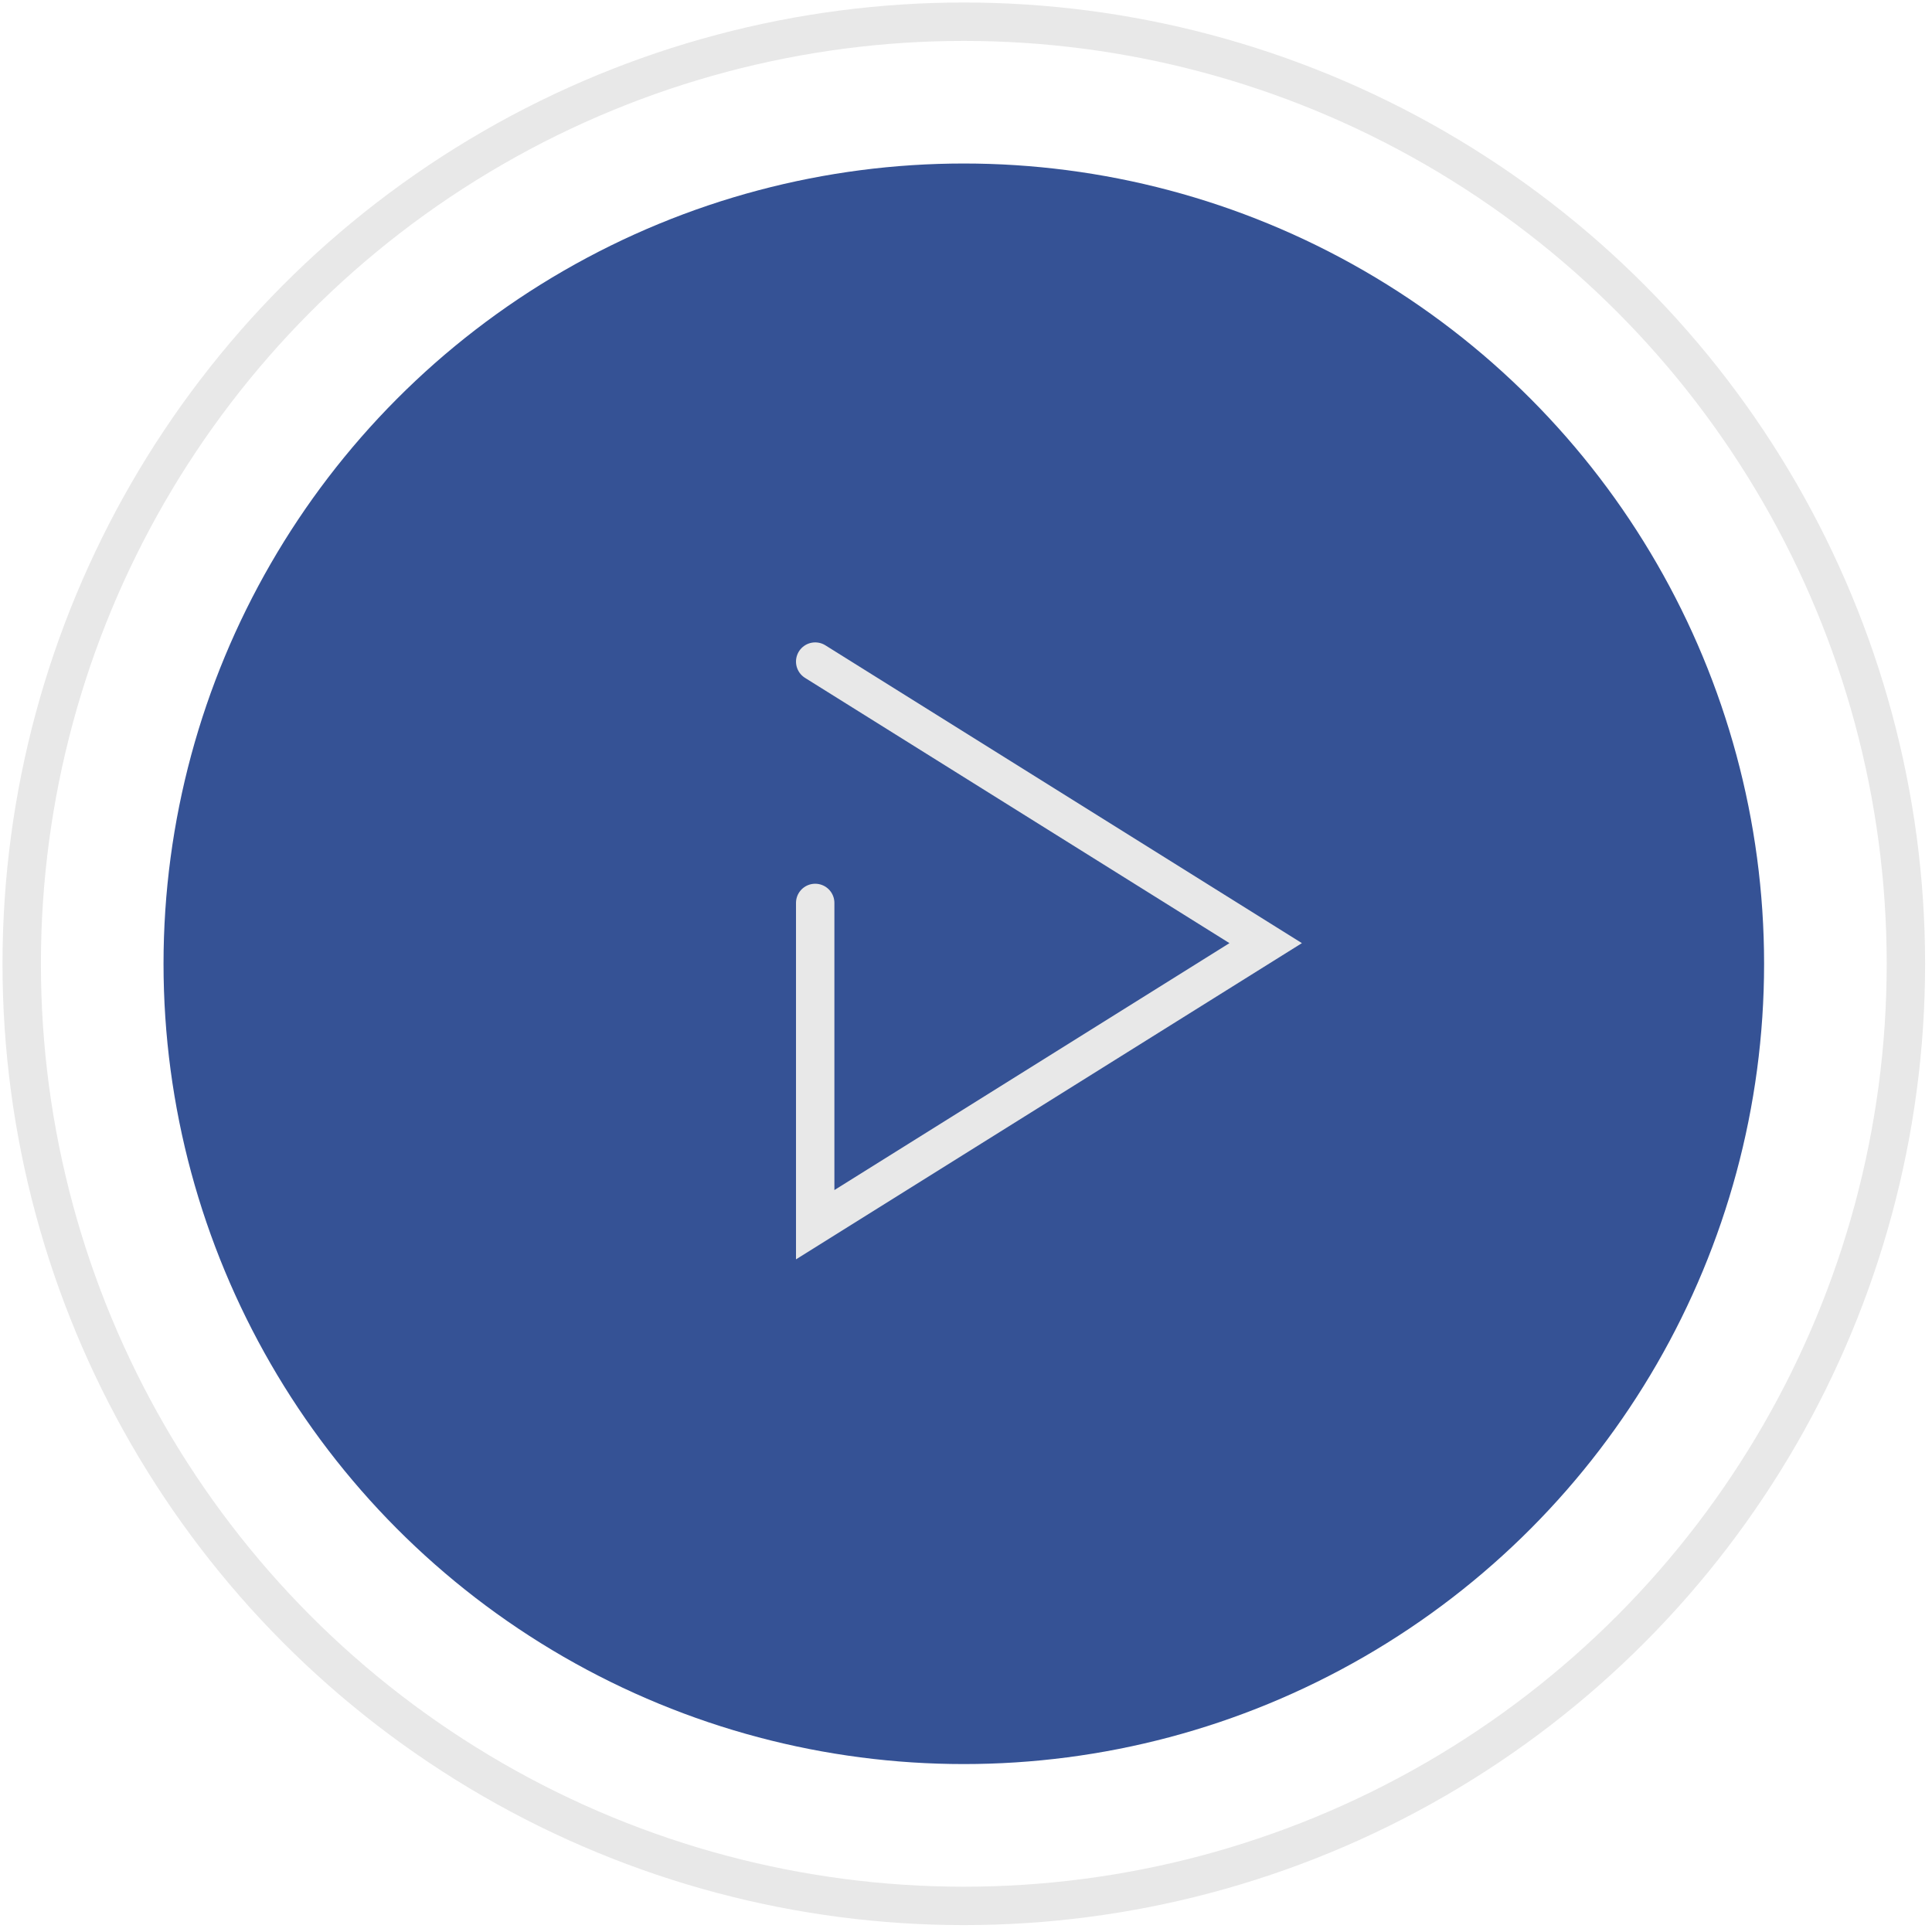 <svg width="89" height="89" fill="none" xmlns="http://www.w3.org/2000/svg"><circle cx="44.399" cy="44.398" r="36.866" fill="#355295"/><circle cx="44.399" cy="44.399" r="43.399" stroke="#E8E8E8" stroke-width="1.769"/><path d="m37.553 30.477 20.752 12.97-20.752 12.971V41.595" stroke="#E8E8E8" stroke-width="1.769" stroke-linecap="round"/></svg>